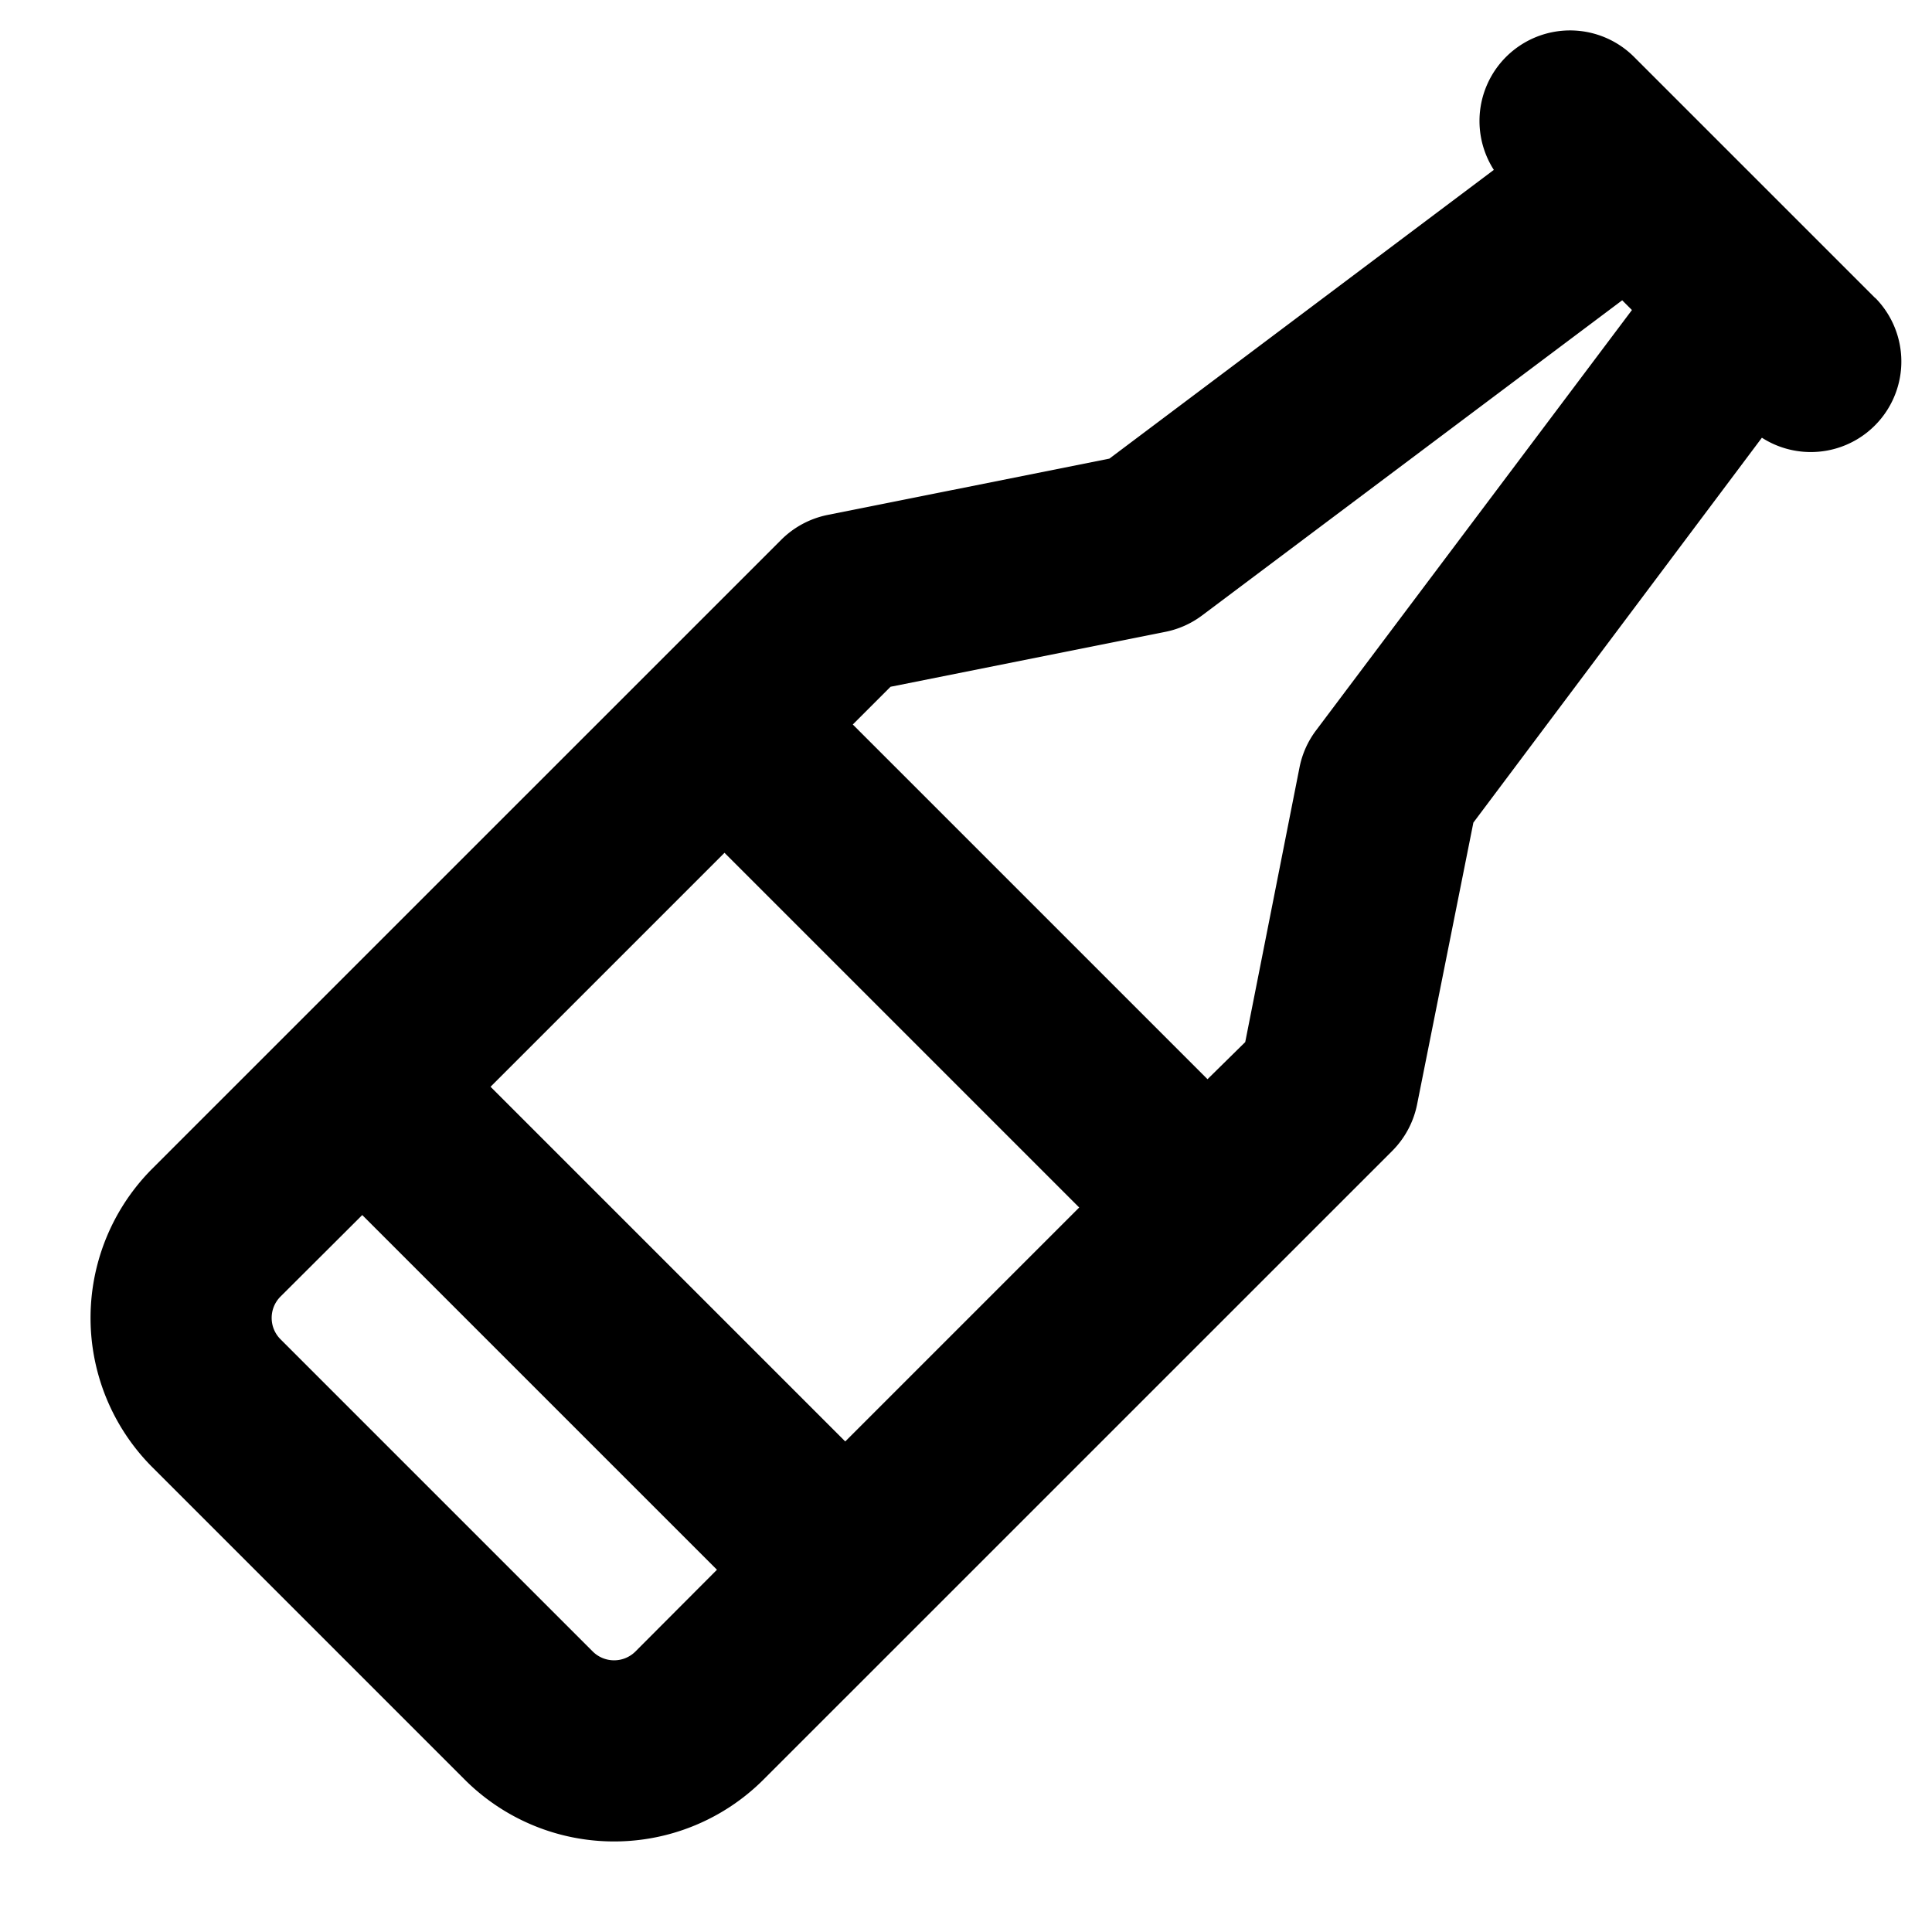<svg xmlns="http://www.w3.org/2000/svg" viewBox="0 0 256 256" fill="currentColor"><path d="M248.49,39.51l-32-32a12,12,0,0,0-18.55,15L147,60.77l-37.33,7.46a12.09,12.09,0,0,0-6.14,3.28L20.2,154.83a28,28,0,0,0,0,39.6L61.57,235.8a28,28,0,0,0,39.6,0l83.32-83.31a12.09,12.09,0,0,0,3.28-6.14L195.23,109l38.23-51a12,12,0,0,0,15-18.55ZM112,191,65,144l31-31,47,47ZM81.37,220a4,4,0,0,1-2.83-1.17L37.17,177.46a4,4,0,0,1,0-5.66L48,161l47,47L84.2,218.83A4,4,0,0,1,81.37,220Zm93-123.2a12,12,0,0,0-2.17,4.85L165,138.08,160,143,113,96l5-5,36.43-7.28a12,12,0,0,0,4.85-2.17l55.67-41.76,1.29,1.29Z"/></svg>